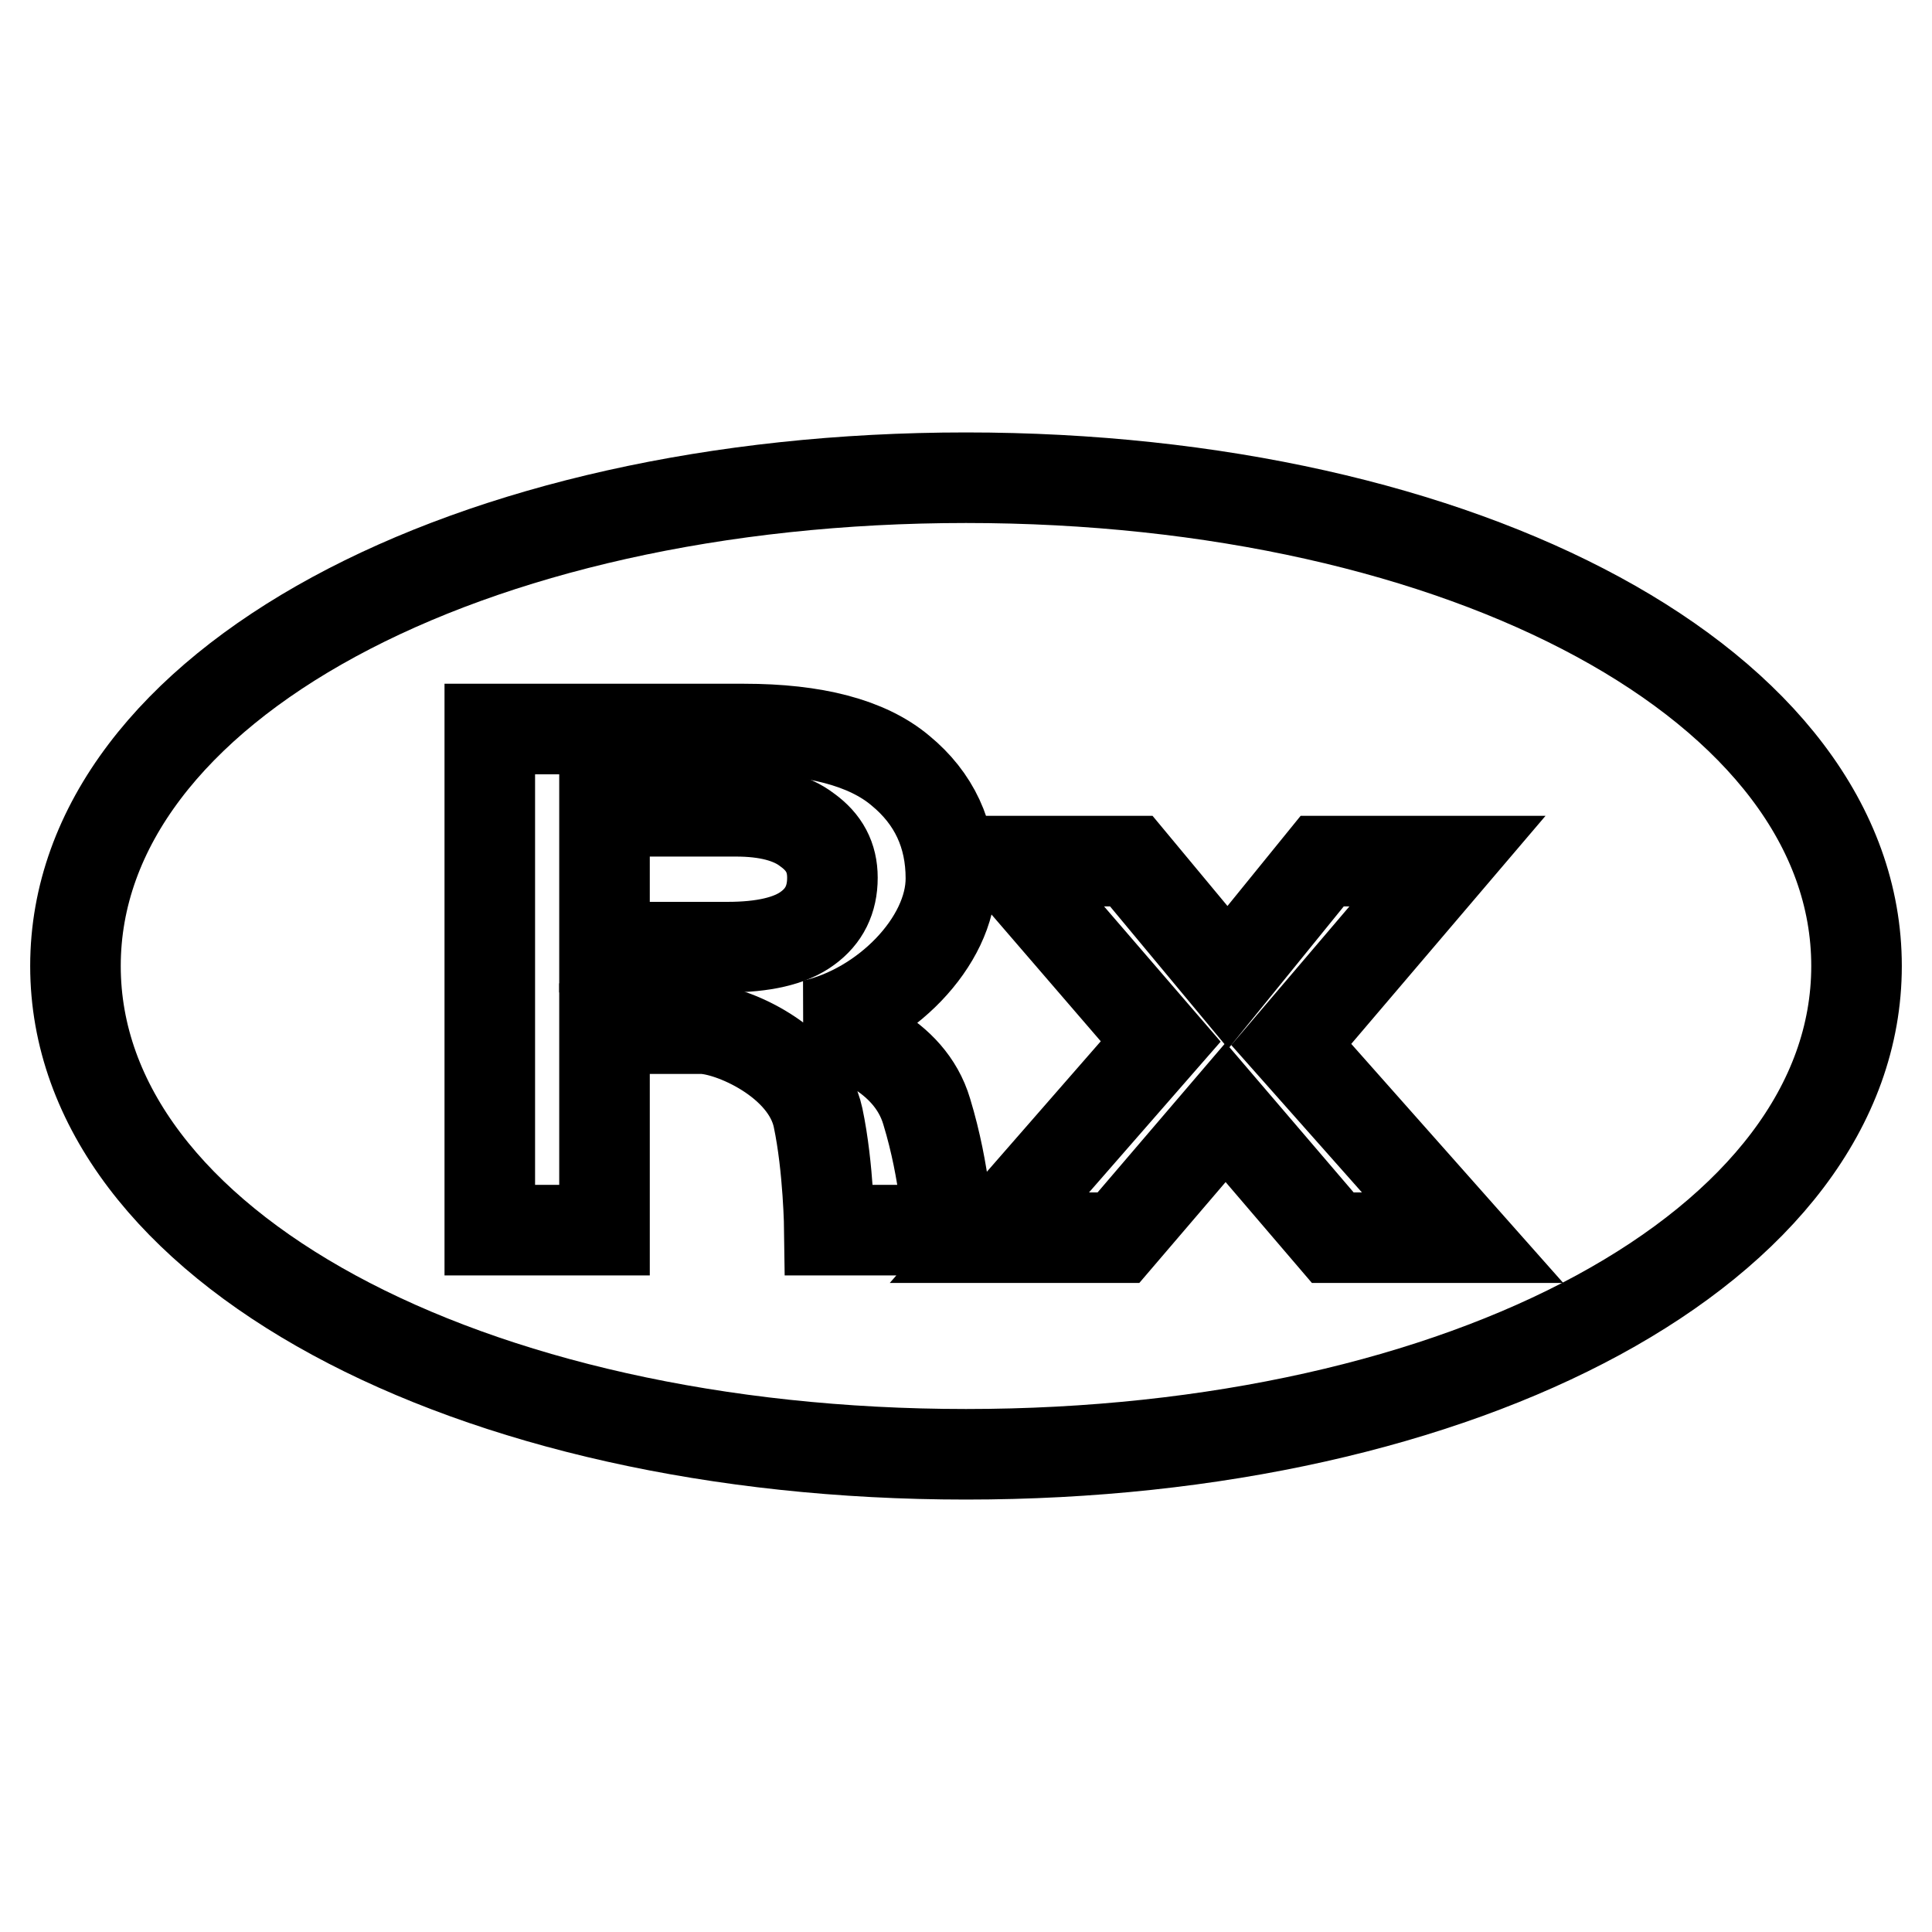 <?xml version="1.0" encoding="utf-8"?>
<!-- Svg Vector Icons : http://www.onlinewebfonts.com/icon -->
<!DOCTYPE svg PUBLIC "-//W3C//DTD SVG 1.1//EN" "http://www.w3.org/Graphics/SVG/1.1/DTD/svg11.dtd">
<svg version="1.1" xmlns="http://www.w3.org/2000/svg" xmlns:xlink="http://www.w3.org/1999/xlink" x="0px" y="0px" viewBox="0 0 256 256" enable-background="new 0 0 256 256" xml:space="preserve">
<g><g><path stroke-width="12" fill-opacity="0" stroke="#000000"  d="M107,110c-2.2-1.7-5.4-2.5-9.5-2.5H80.1v18h16.3c4.7,0,8.3-0.8,10.6-2.5c2.2-1.6,3.3-3.8,3.3-6.7C110.3,113.6,109.2,111.6,107,110z"/><path stroke-width="12" fill-opacity="0" stroke="#000000"  d="M128,63.3C62,63.3,10,90.9,10,128c0,37.1,52,64.7,118,64.7s118-27.6,118-64.7C246,90.9,194,63.3,128,63.3z M122.8,147.3c2.5,8.2,2.8,15.7,2.8,15.7h-15.7c0,0-0.1-8.3-1.5-14.9c-1.6-7.5-11.6-11.8-15.5-11.8c-7.5,0-12.8,0-12.8,0V163H64.9V96.6h33.7c9.3,0,16.3,1.8,20.7,5.5c4.5,3.7,6.7,8.5,6.7,14.3c0,8.4-8.8,17.3-18.3,19.4C111.9,136.7,120.5,139.5,122.8,147.3z M176.6,164l-14.2-16.6L148.2,164h-17.1l22.7-26l-20.6-23.9h16.7l12.8,15.4l12.5-15.4h16.6l-20.7,24.3l22.7,25.6H176.6L176.6,164z"/></g></g>
</svg>